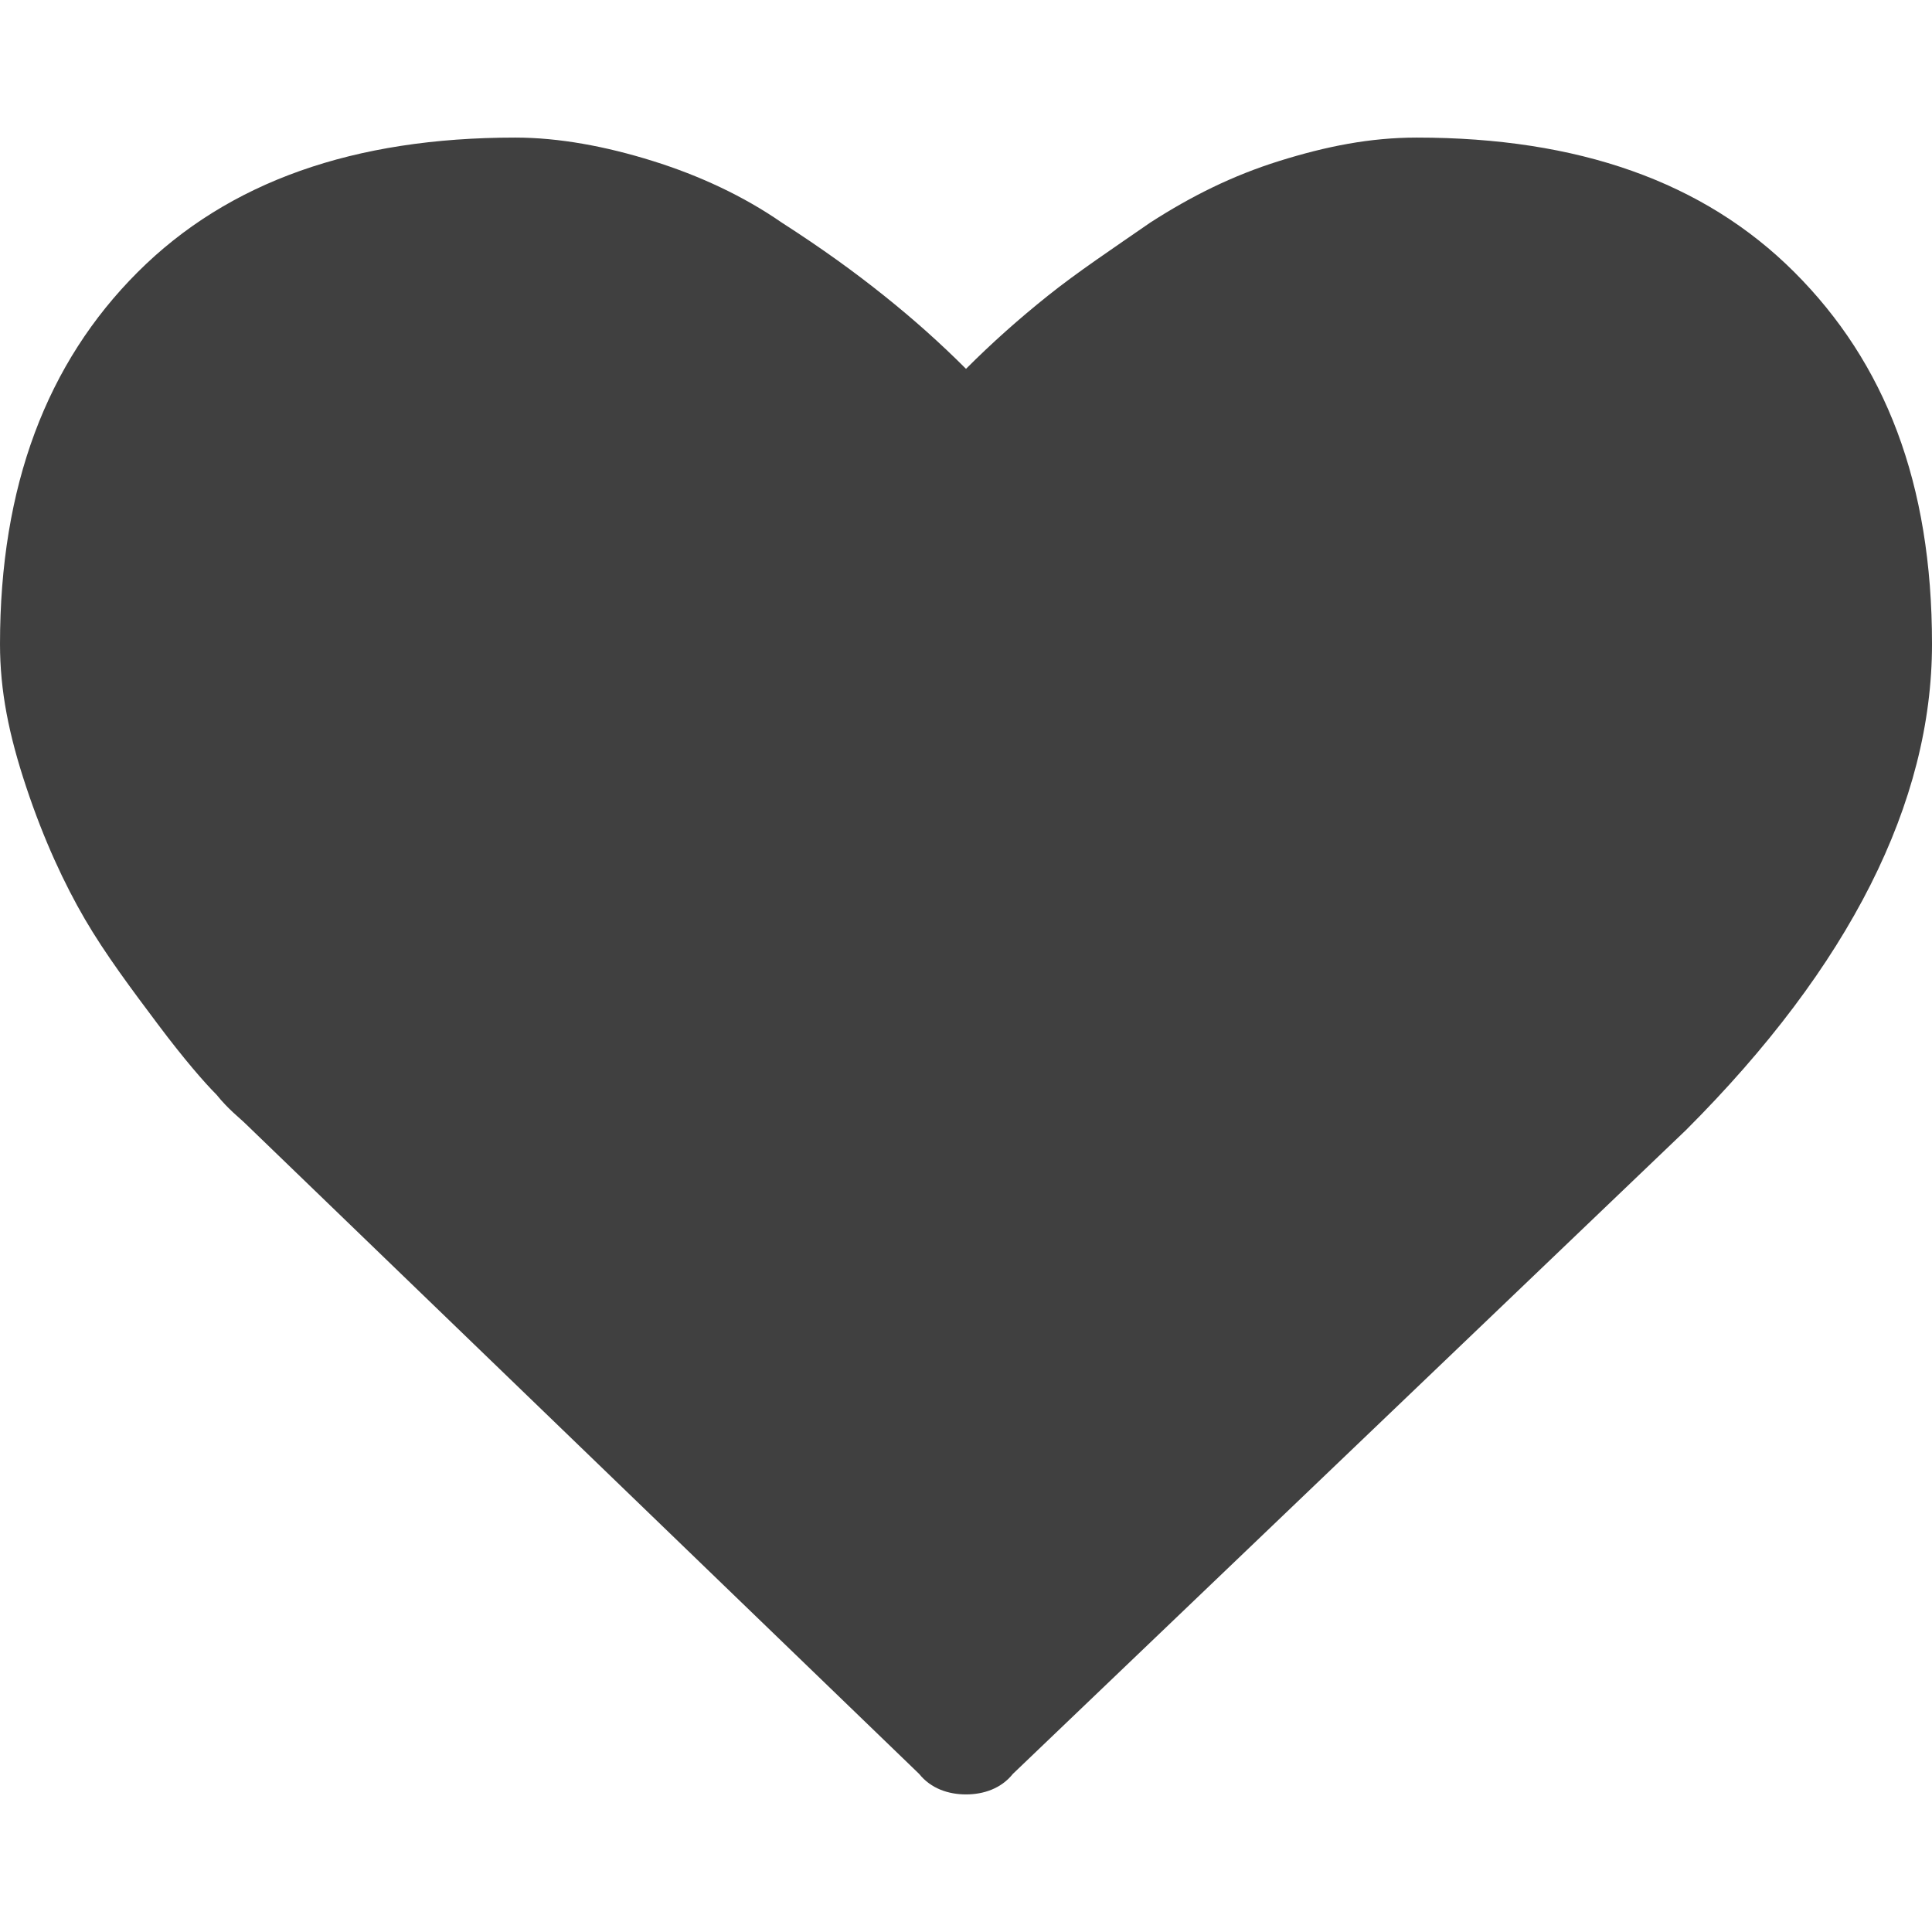 <svg xmlns="http://www.w3.org/2000/svg" viewBox="0 0 66 66" enable-background="new 0 0 66 66"><path d="M33 61.3c-.6 0-1.2-.2-1.6-.7l-23-22.2c-.2-.2-.6-.5-1-1-.4-.4-1.1-1.2-2-2.4s-1.8-2.4-2.5-3.6-1.4-2.7-2-4.5-.9-3.3-.9-4.9c0-5.4 1.6-9.6 4.7-12.7s7.4-4.6 12.9-4.6c1.5 0 3.1.3 4.7.8s3.1 1.2 4.4 2.1c1.4.9 2.5 1.7 3.5 2.5s1.9 1.6 2.8 2.5c.9-.9 1.8-1.7 2.8-2.5s2.2-1.6 3.5-2.5c1.4-.9 2.8-1.6 4.4-2.1 1.6-.5 3.1-.8 4.7-.8 5.5 0 9.8 1.5 12.9 4.6 3.1 3.1 4.7 7.2 4.7 12.7 0 5.4-2.8 11-8.4 16.6l-23 22c-.4.5-1 .7-1.6.7z" fill="#404040"/></svg>